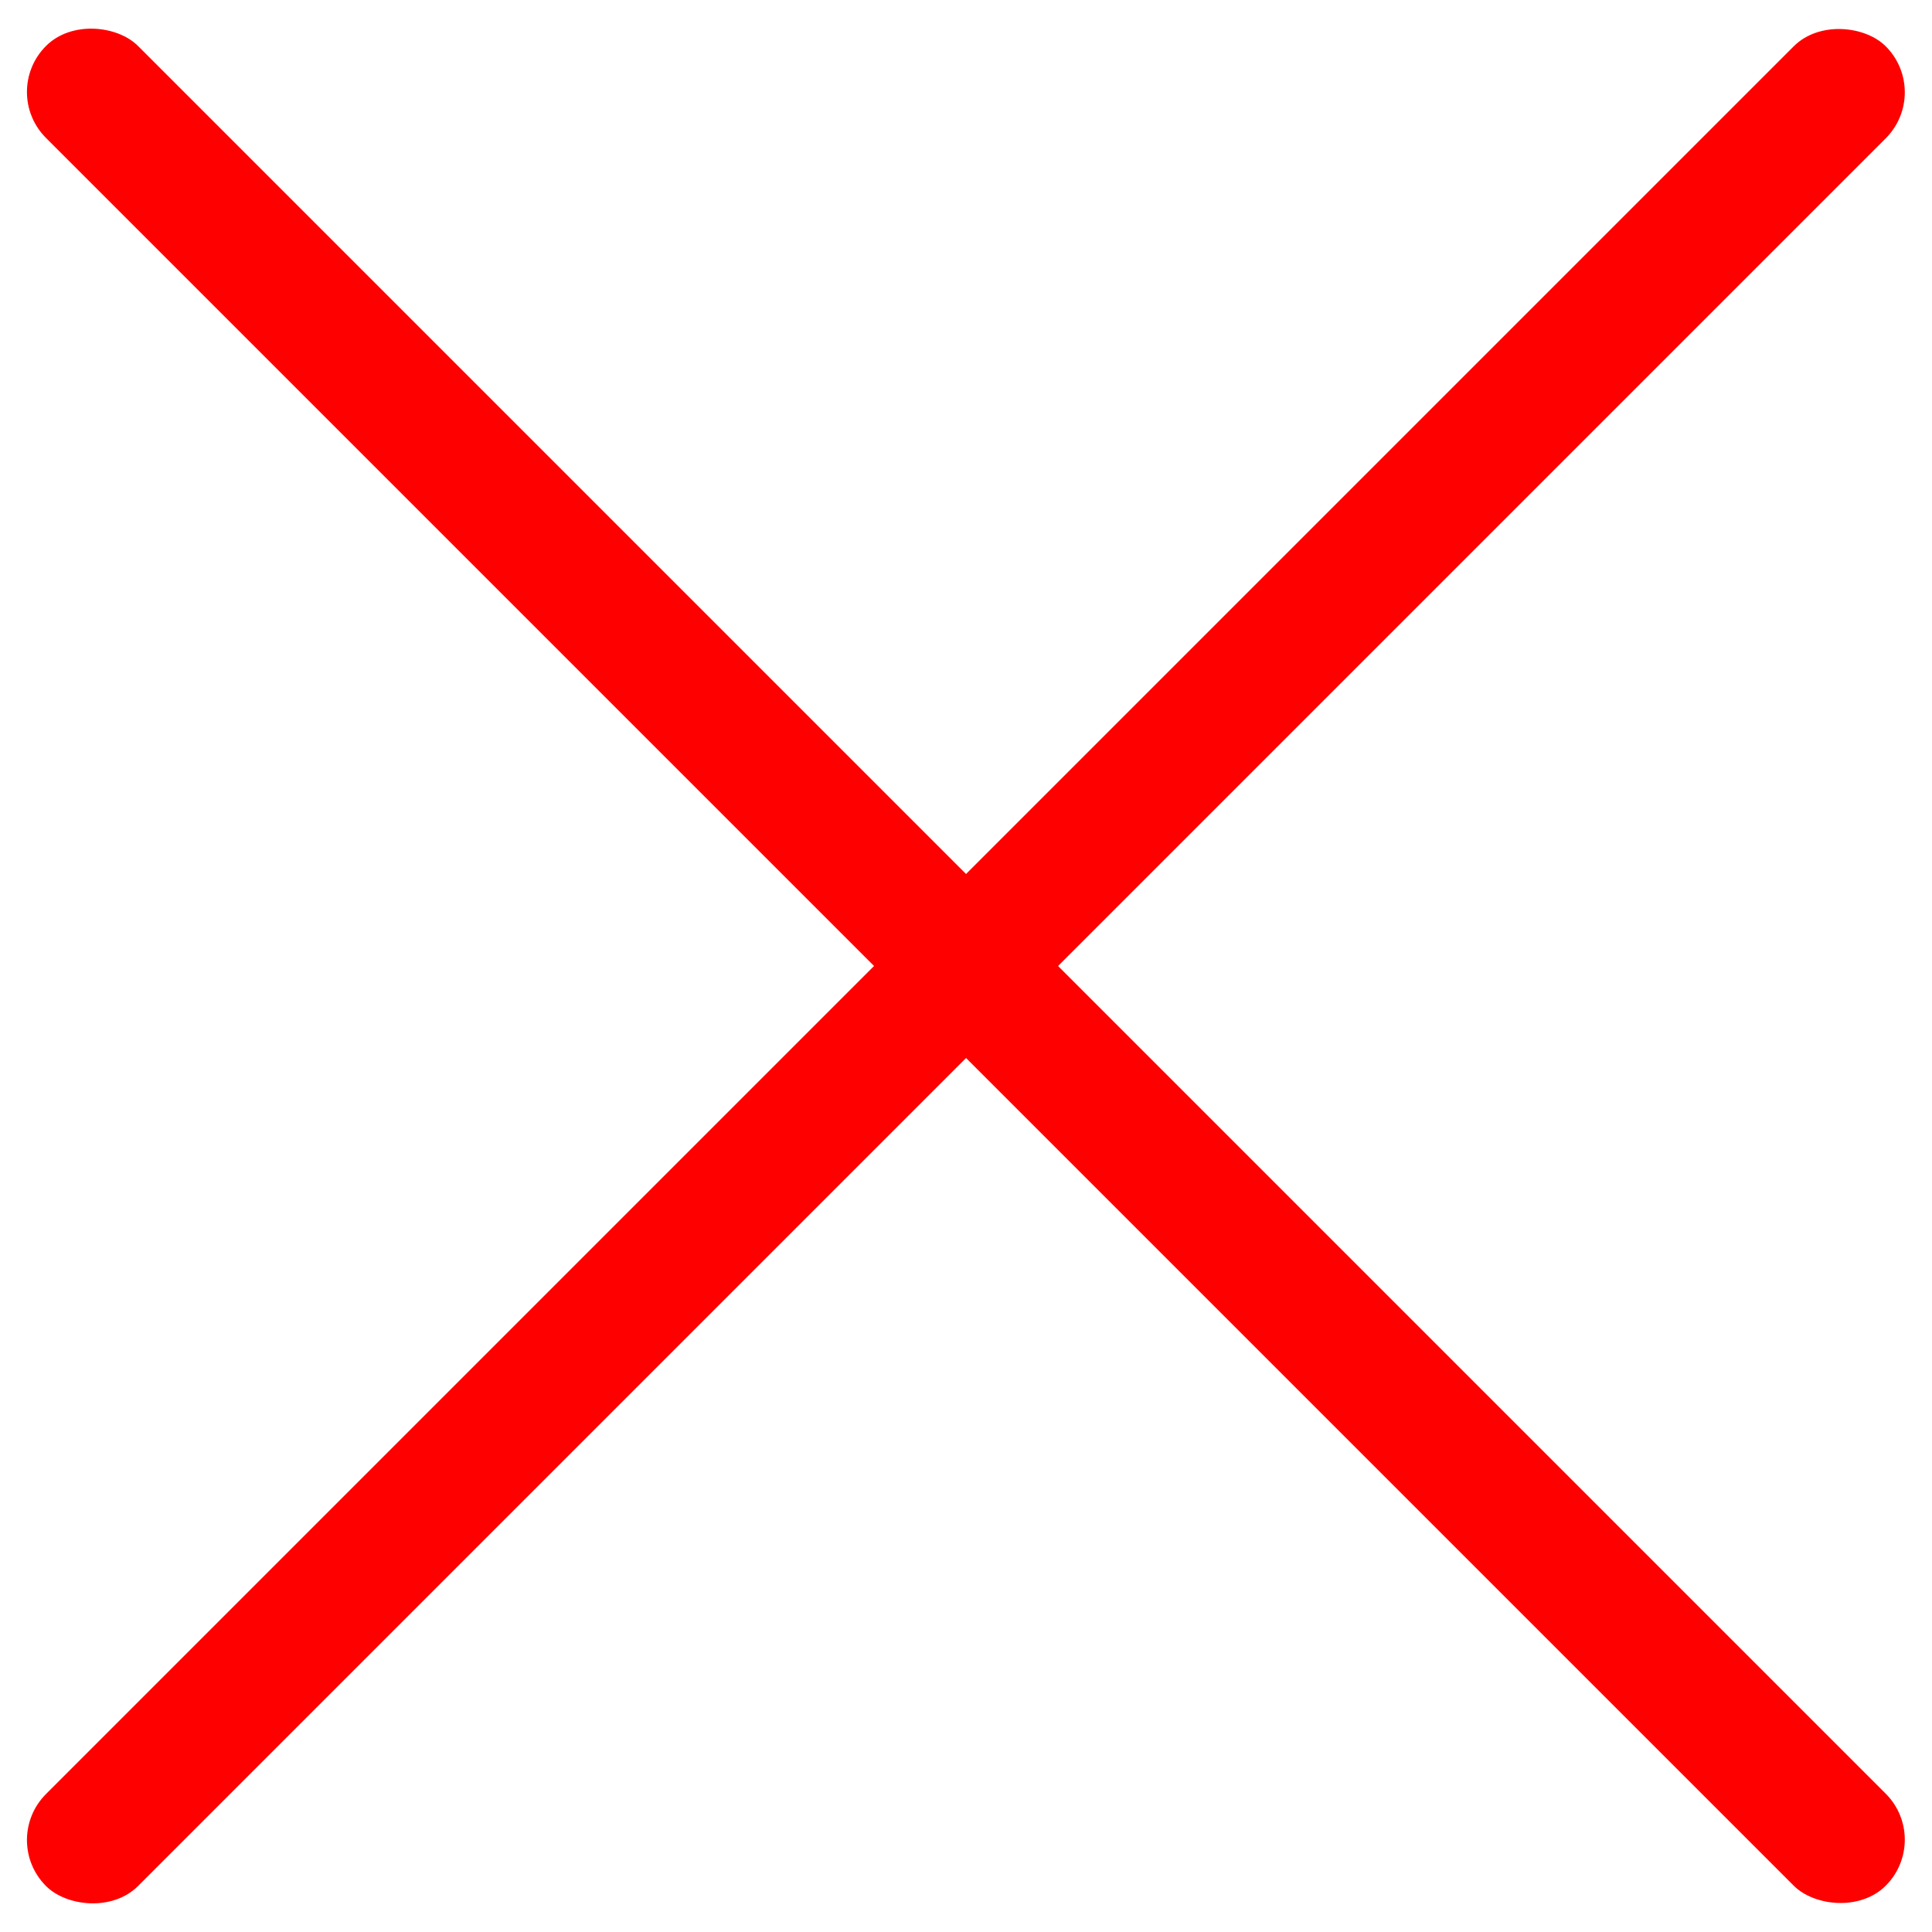 <svg width="25" height="25" viewBox="0 0 25 25" fill="none" xmlns="http://www.w3.org/2000/svg">
<rect width="1.684" height="33.672" rx="0.842" transform="matrix(0.707 -0.707 0.707 0.707 0 1.19)" fill="#FF0000"/>
<rect width="33.672" height="1.684" rx="0.842" transform="matrix(0.707 -0.707 0.707 0.707 0 23.81)" fill="#FF0000"/>
</svg>
